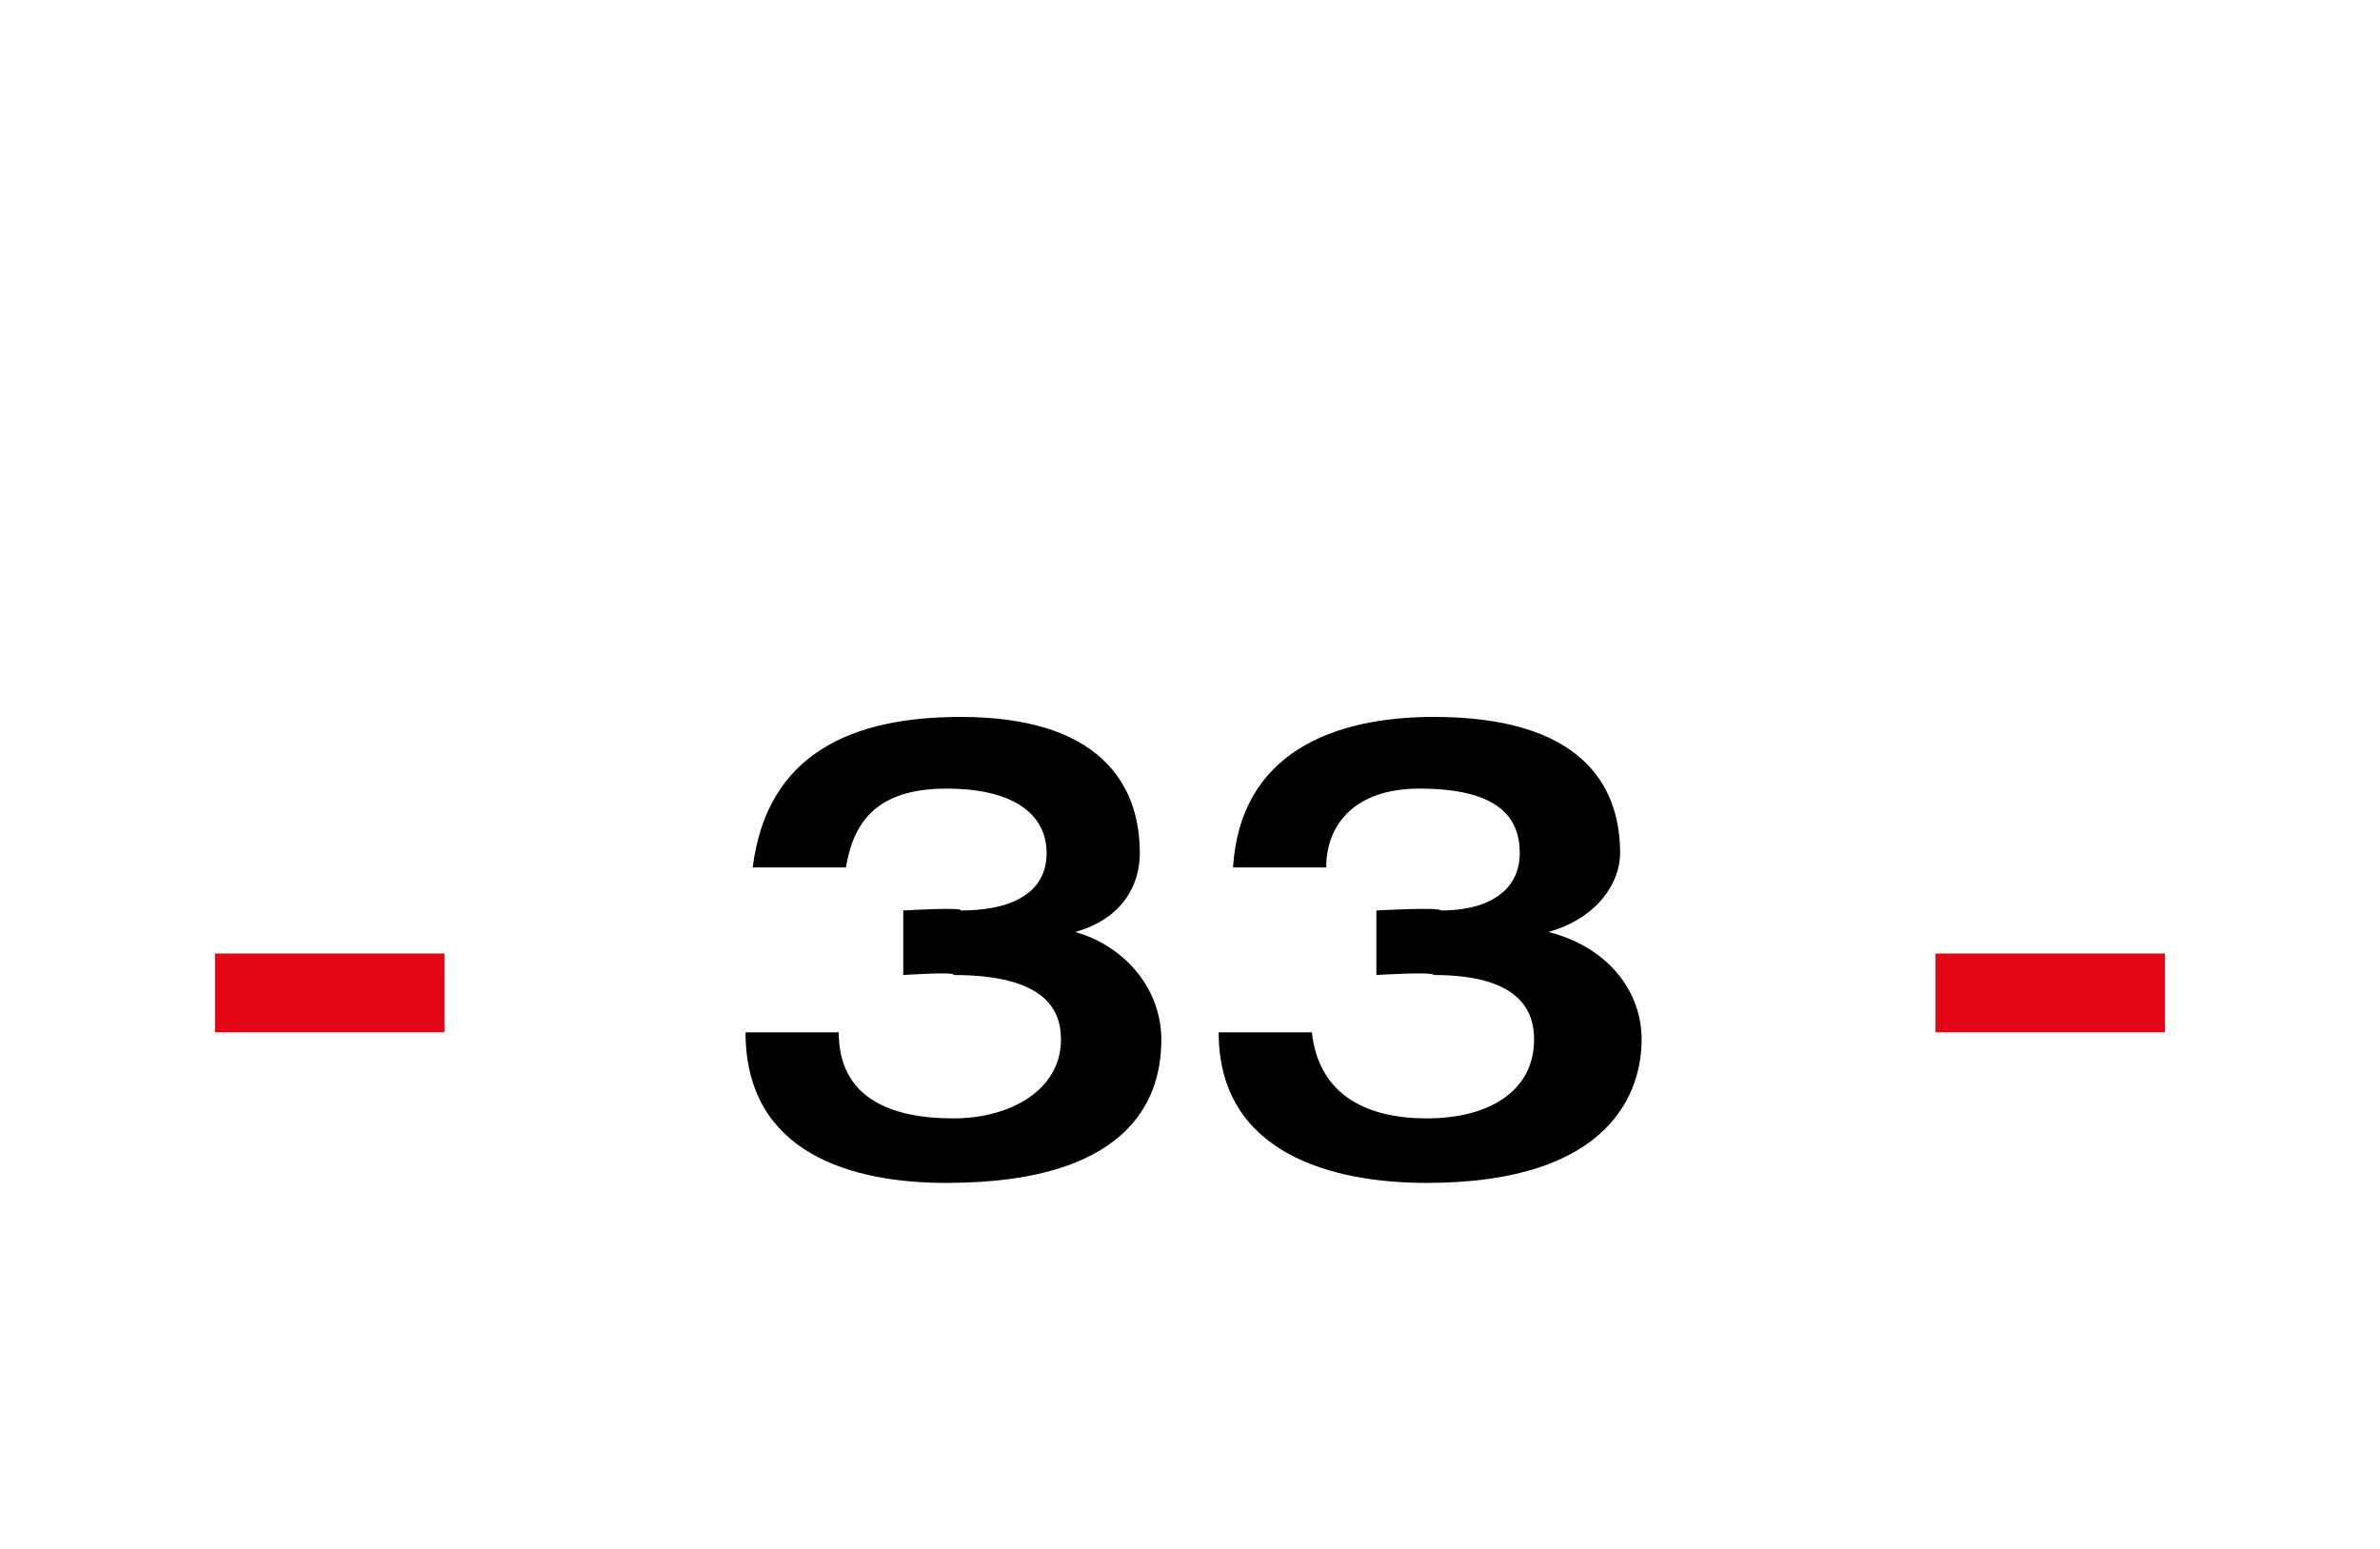 <?xml version="1.0" standalone="no"?><!DOCTYPE svg PUBLIC "-//W3C//DTD SVG 1.1//EN" "http://www.w3.org/Graphics/SVG/1.1/DTD/svg11.dtd"><svg xmlns="http://www.w3.org/2000/svg" version="1.1" width="33.2px" height="21.6px" viewBox="0 -1 33.2 21.6" style="top:-1px"><desc>33</desc><defs/><g id="Polygon63342"><path d="m11.7 13.4c0 .9.7 1.2 1.6 1.2c.8 0 1.5-.4 1.5-1.1c0-.4-.2-.9-1.5-.9c.05-.05-.7 0-.7 0v-.9s.84-.05.8 0c.8 0 1.2-.3 1.2-.8c0-.5-.4-.9-1.4-.9c-1 0-1.3.5-1.4 1.1h-1.3c.2-1.6 1.4-2.1 2.9-2.1c1.9 0 2.5.9 2.5 1.9c0 .4-.2.9-.9 1.1c.7.2 1.2.8 1.2 1.5c0 .7-.3 2-3 2c-1.3 0-2.8-.4-2.8-2.1h1.3zm6.6 0c.1.9.8 1.2 1.6 1.2c.9 0 1.5-.4 1.5-1.1c0-.4-.2-.9-1.4-.9c-.01-.05-.8 0-.8 0v-.9s.88-.05.9 0c.7 0 1.1-.3 1.1-.8c0-.5-.3-.9-1.4-.9c-.9 0-1.3.5-1.3 1.1h-1.3C17.3 9.5 18.6 9 20 9c2 0 2.6.9 2.6 1.9c0 .4-.3.9-1 1.1c.8.2 1.3.8 1.3 1.5c0 .7-.4 2-3 2c-1.3 0-2.9-.4-2.9-2.1h1.3z" stroke="none" fill="#000"/></g><g id="Rectangle63343"><path d="m27 12.3h3.2v1.1H27v-1.1z" stroke="none" fill="#e30513"/></g><g id="Rectangle63341"><path d="m3 12.3h3.2v1.1H3v-1.1z" stroke="none" fill="#e30513"/></g></svg>